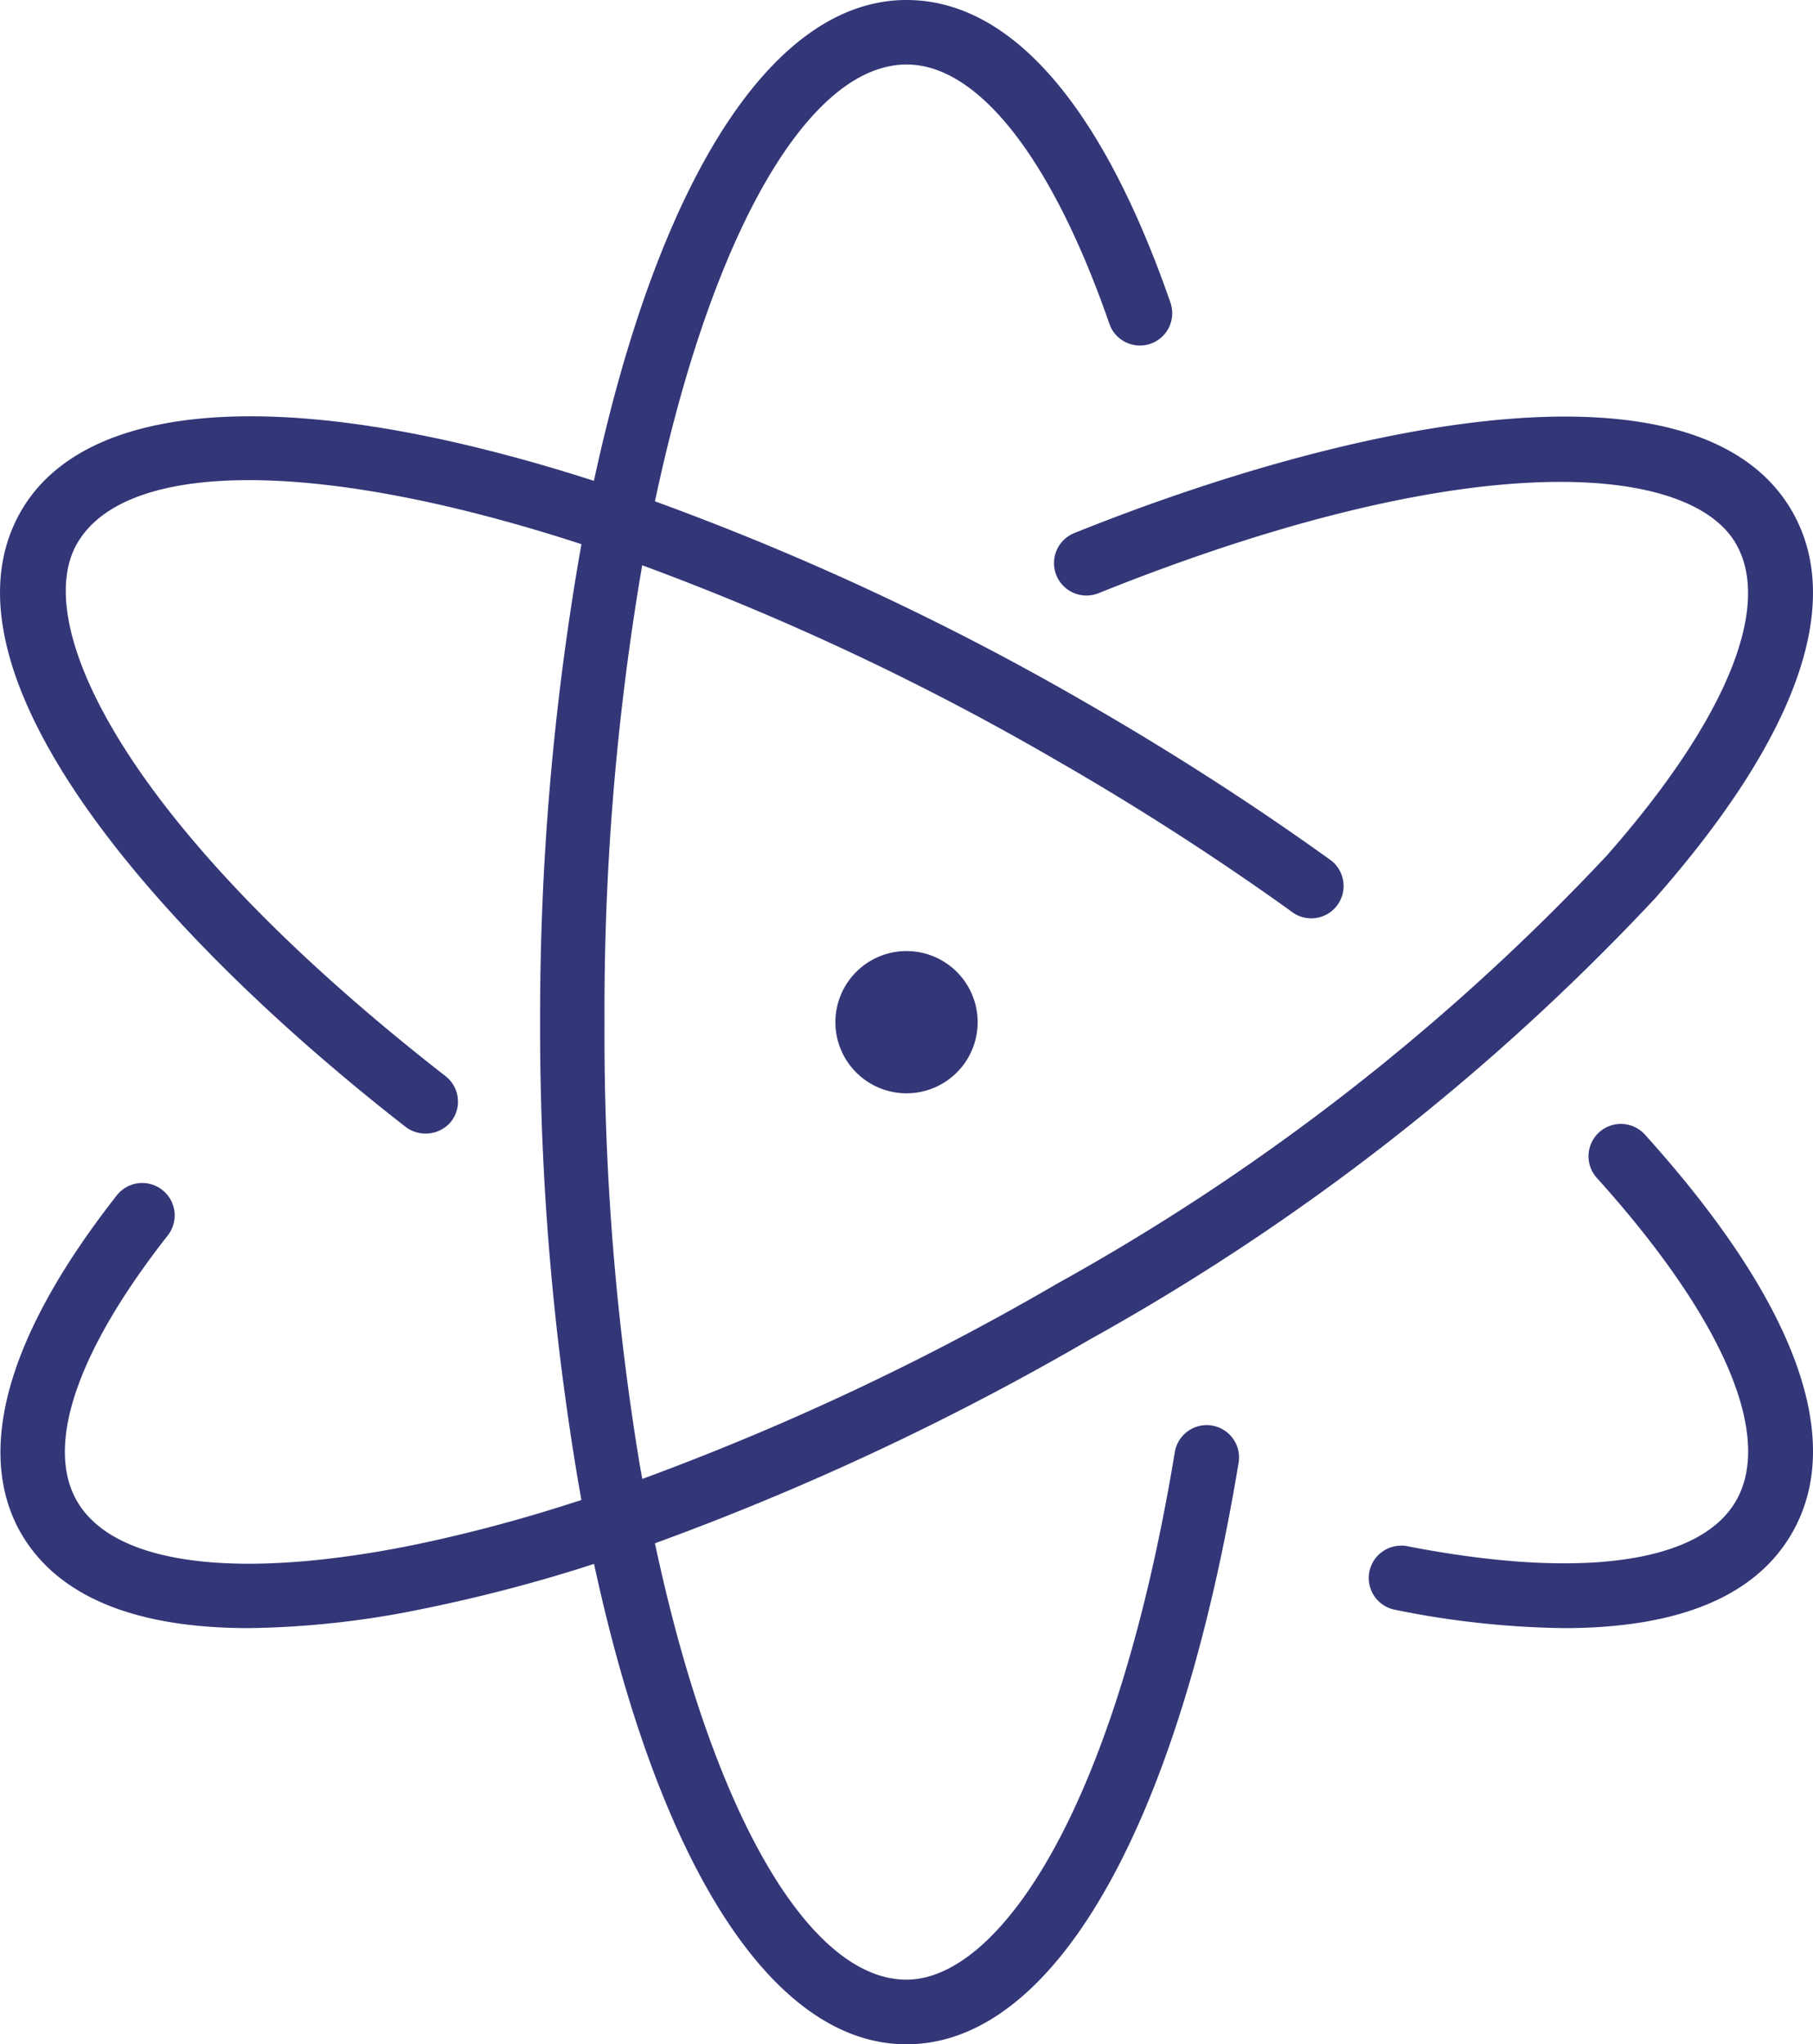 <?xml version="1.0" encoding="UTF-8"?>
<svg xmlns="http://www.w3.org/2000/svg" width="66.27" height="74.738" viewBox="0 0 66.27 74.738">
  <g id="Groupe_7478" data-name="Groupe 7478" transform="translate(13050.312 11378.139)">
    <path id="Tracé_6556" data-name="Tracé 6556" d="M25.4,59.037l.112.5C27.936,70.383,32.057,76.6,36.824,76.6c5.4,0,9.938-7.956,12.142-21.284a1.182,1.182,0,0,0-2.332-.385c-2.2,13.337-6.515,19.306-9.81,19.306-3.522,0-7.014-5.96-9.109-15.552l-.088-.4.383-.142a99.162,99.162,0,0,0,15.506-7.306A84.425,84.425,0,0,0,64.191,34.7c5.2-5.91,6.93-10.8,5-14.15-3.363-5.829-15.755-3.408-26.232.8a1.184,1.184,0,1,0,.882,2.2c13.581-5.454,21.6-4.759,23.3-1.809,1.337,2.318-.382,6.475-4.725,11.406A82.054,82.054,0,0,1,42.34,48.786,95.858,95.858,0,0,1,27.7,55.732l-.535.2-.1-.558a96.709,96.709,0,0,1-1.281-16.137,96.609,96.609,0,0,1,1.283-16.147l.095-.562.535.2A96.6,96.6,0,0,1,42.34,29.679a101.159,101.159,0,0,1,8.528,5.489A1.182,1.182,0,1,0,52.3,33.289c-.019-.014-.037-.028-.057-.04-2.737-1.966-5.673-3.856-8.724-5.618a99.283,99.283,0,0,0-15.51-7.3l-.382-.141.088-.4c2.094-9.6,5.588-15.569,9.113-15.569,2.624,0,5.324,3.456,7.411,9.48a1.181,1.181,0,1,0,2.232-.773c-2.512-7.243-5.848-11.065-9.65-11.065-4.769,0-8.892,6.225-11.313,17.078l-.112.5-.492-.156C14.3,15.959,6.843,16.416,4.457,20.548,1.061,26.431,9.5,36.039,18.523,43.067a1.207,1.207,0,0,0,1.657-.205,1.183,1.183,0,0,0-.206-1.656C8.266,32.083,4.784,24.715,6.508,21.73c1.76-3.048,8.674-3.088,18.039-.1l.395.128-.073.407A99.574,99.574,0,0,0,23.43,39.235a99.5,99.5,0,0,0,1.437,17.058l.072.409-.4.127a55.389,55.389,0,0,1-5.792,1.529c-6.442,1.293-10.9.706-12.243-1.613-1.176-2.038,0-5.487,3.313-9.712a1.185,1.185,0,1,0-1.859-1.471C2.9,52.016,3.263,55.843,4.457,57.92c1.331,2.293,4.133,3.465,8.328,3.465a33.309,33.309,0,0,0,6.428-.718,57.429,57.429,0,0,0,5.7-1.473Z" transform="translate(-13054 -11380.002)" fill="#333677"></path>
    <path id="Tracé_6557" data-name="Tracé 6557" d="M54.9,58.371a1.182,1.182,0,0,0-.225,2.342,32.8,32.8,0,0,0,6.178.672c4.2,0,7.007-1.168,8.332-3.466,1.987-3.44.128-8.484-5.385-14.592a1.183,1.183,0,0,0-1.757,1.584c4.62,5.12,6.477,9.428,5.1,11.824-1.319,2.284-5.7,2.887-12.011,1.656a1.158,1.158,0,0,0-.227-.023" transform="translate(-13054 -11380.002)" fill="#333677"></path>
    <path id="Tracé_6558" data-name="Tracé 6558" d="M34.224,39.233a2.6,2.6,0,1,0,2.6-2.6,2.6,2.6,0,0,0-2.6,2.6" transform="translate(-13054 -11380.002)" fill="#333677"></path>
  </g>
</svg>
